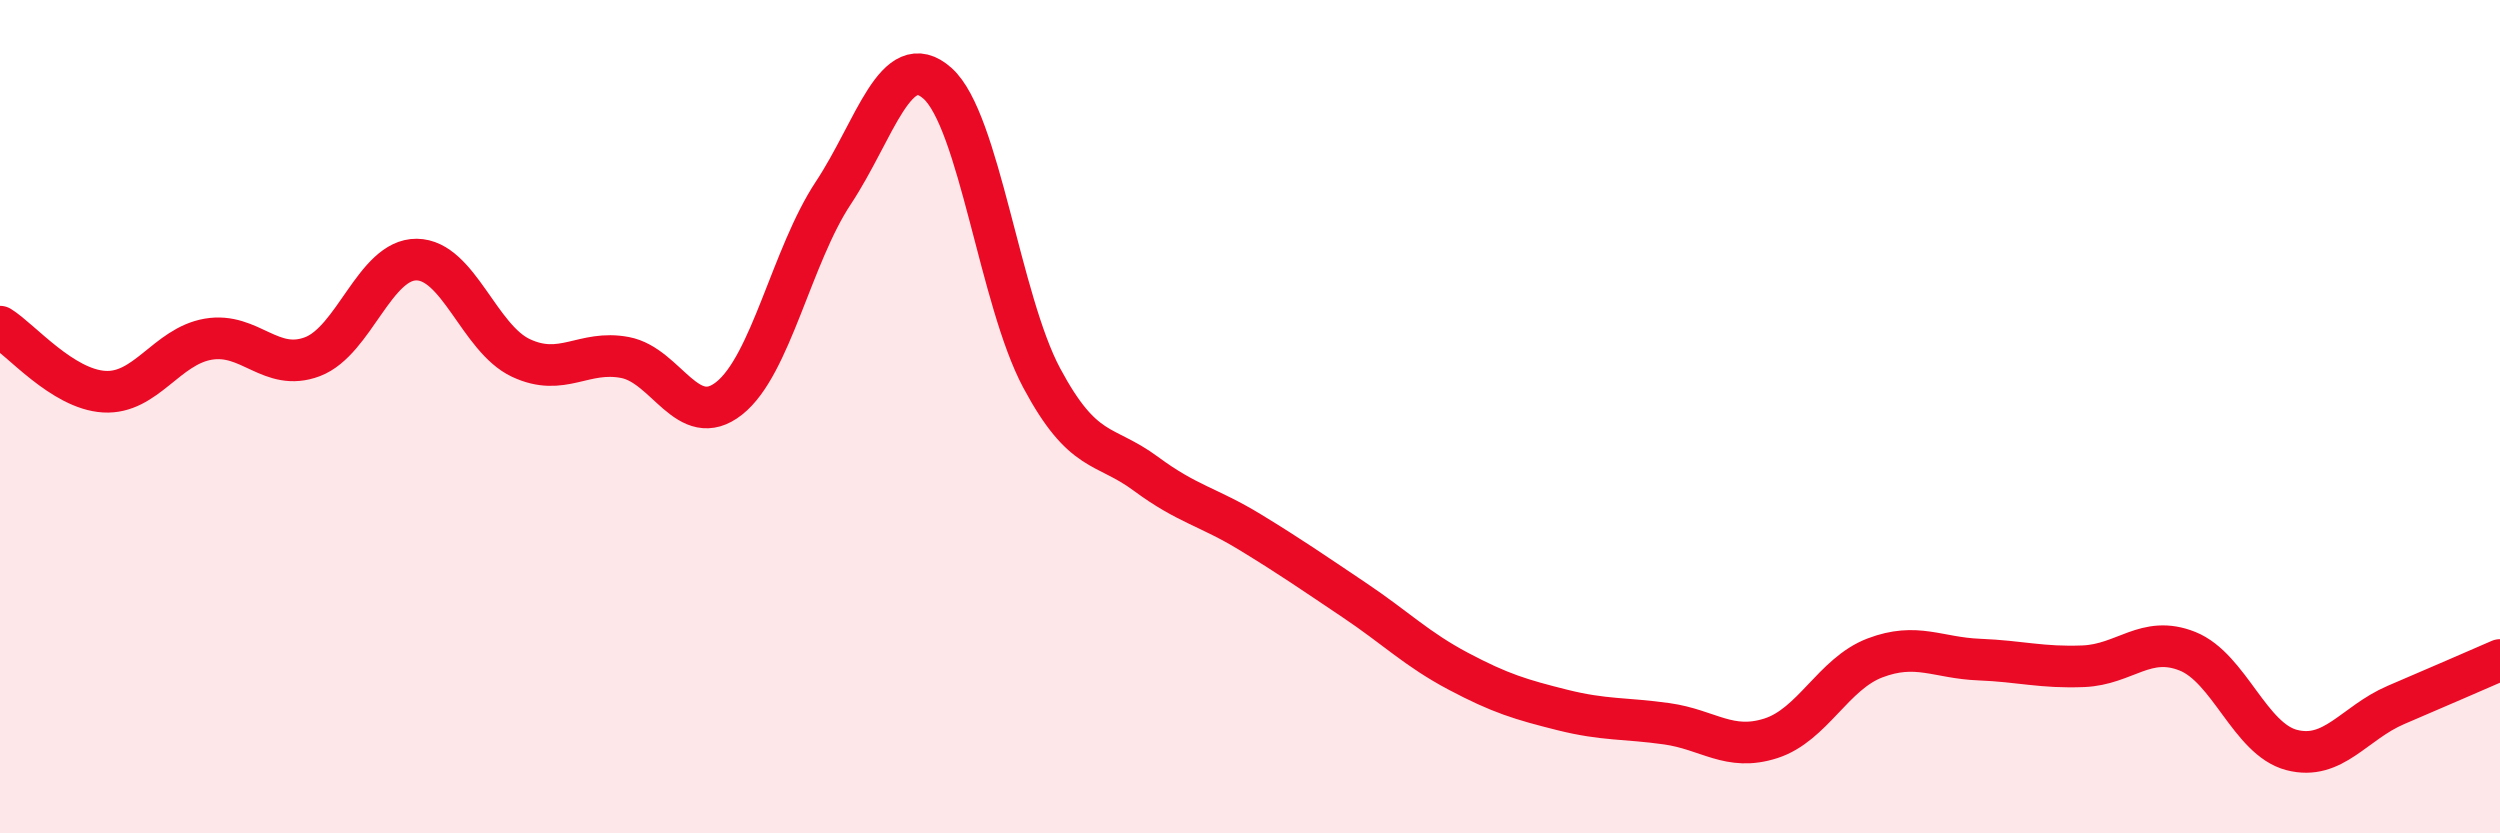 
    <svg width="60" height="20" viewBox="0 0 60 20" xmlns="http://www.w3.org/2000/svg">
      <path
        d="M 0,7.84 C 0.5,8.15 1.5,9.34 2.5,9.4 C 3.5,9.46 4,8.31 5,8.14 C 6,7.97 6.5,8.94 7.5,8.56 C 8.5,8.18 9,6.22 10,6.23 C 11,6.24 11.5,8.12 12.5,8.59 C 13.5,9.06 14,8.39 15,8.58 C 16,8.77 16.5,10.35 17.5,9.56 C 18.5,8.77 19,6.14 20,4.63 C 21,3.12 21.5,1.11 22.5,2 C 23.5,2.89 24,7.2 25,9.07 C 26,10.94 26.5,10.63 27.5,11.37 C 28.5,12.11 29,12.16 30,12.77 C 31,13.38 31.5,13.73 32.5,14.4 C 33.5,15.07 34,15.58 35,16.11 C 36,16.64 36.5,16.79 37.5,17.04 C 38.5,17.29 39,17.23 40,17.37 C 41,17.51 41.5,18.04 42.5,17.72 C 43.5,17.4 44,16.17 45,15.79 C 46,15.41 46.5,15.79 47.5,15.83 C 48.5,15.87 49,16.03 50,15.99 C 51,15.95 51.5,15.23 52.5,15.63 C 53.5,16.03 54,17.74 55,18 C 56,18.26 56.5,17.35 57.5,16.92 C 58.5,16.49 59.5,16.06 60,15.84L60 20L0 20Z"
        fill="#EB0A25"
        opacity="0.1"
        stroke-linecap="round"
        stroke-linejoin="round"
      />
      <path
        d="M 0,7.84 C 0.5,8.15 1.5,9.34 2.5,9.4 C 3.5,9.46 4,8.31 5,8.14 C 6,7.97 6.5,8.94 7.5,8.56 C 8.5,8.18 9,6.22 10,6.23 C 11,6.24 11.5,8.12 12.5,8.59 C 13.5,9.06 14,8.39 15,8.58 C 16,8.77 16.5,10.35 17.5,9.56 C 18.5,8.77 19,6.14 20,4.63 C 21,3.12 21.5,1.11 22.5,2 C 23.5,2.89 24,7.2 25,9.07 C 26,10.94 26.5,10.63 27.5,11.37 C 28.5,12.11 29,12.16 30,12.77 C 31,13.38 31.5,13.73 32.5,14.4 C 33.5,15.07 34,15.58 35,16.11 C 36,16.64 36.5,16.79 37.5,17.04 C 38.5,17.29 39,17.23 40,17.37 C 41,17.51 41.5,18.04 42.5,17.72 C 43.5,17.4 44,16.17 45,15.79 C 46,15.41 46.5,15.79 47.5,15.83 C 48.5,15.87 49,16.03 50,15.99 C 51,15.95 51.5,15.23 52.5,15.63 C 53.5,16.03 54,17.74 55,18 C 56,18.26 56.5,17.35 57.5,16.92 C 58.5,16.49 59.5,16.06 60,15.84"
        stroke="#EB0A25"
        stroke-width="1"
        fill="none"
        stroke-linecap="round"
        stroke-linejoin="round"
      />
    </svg>
  
